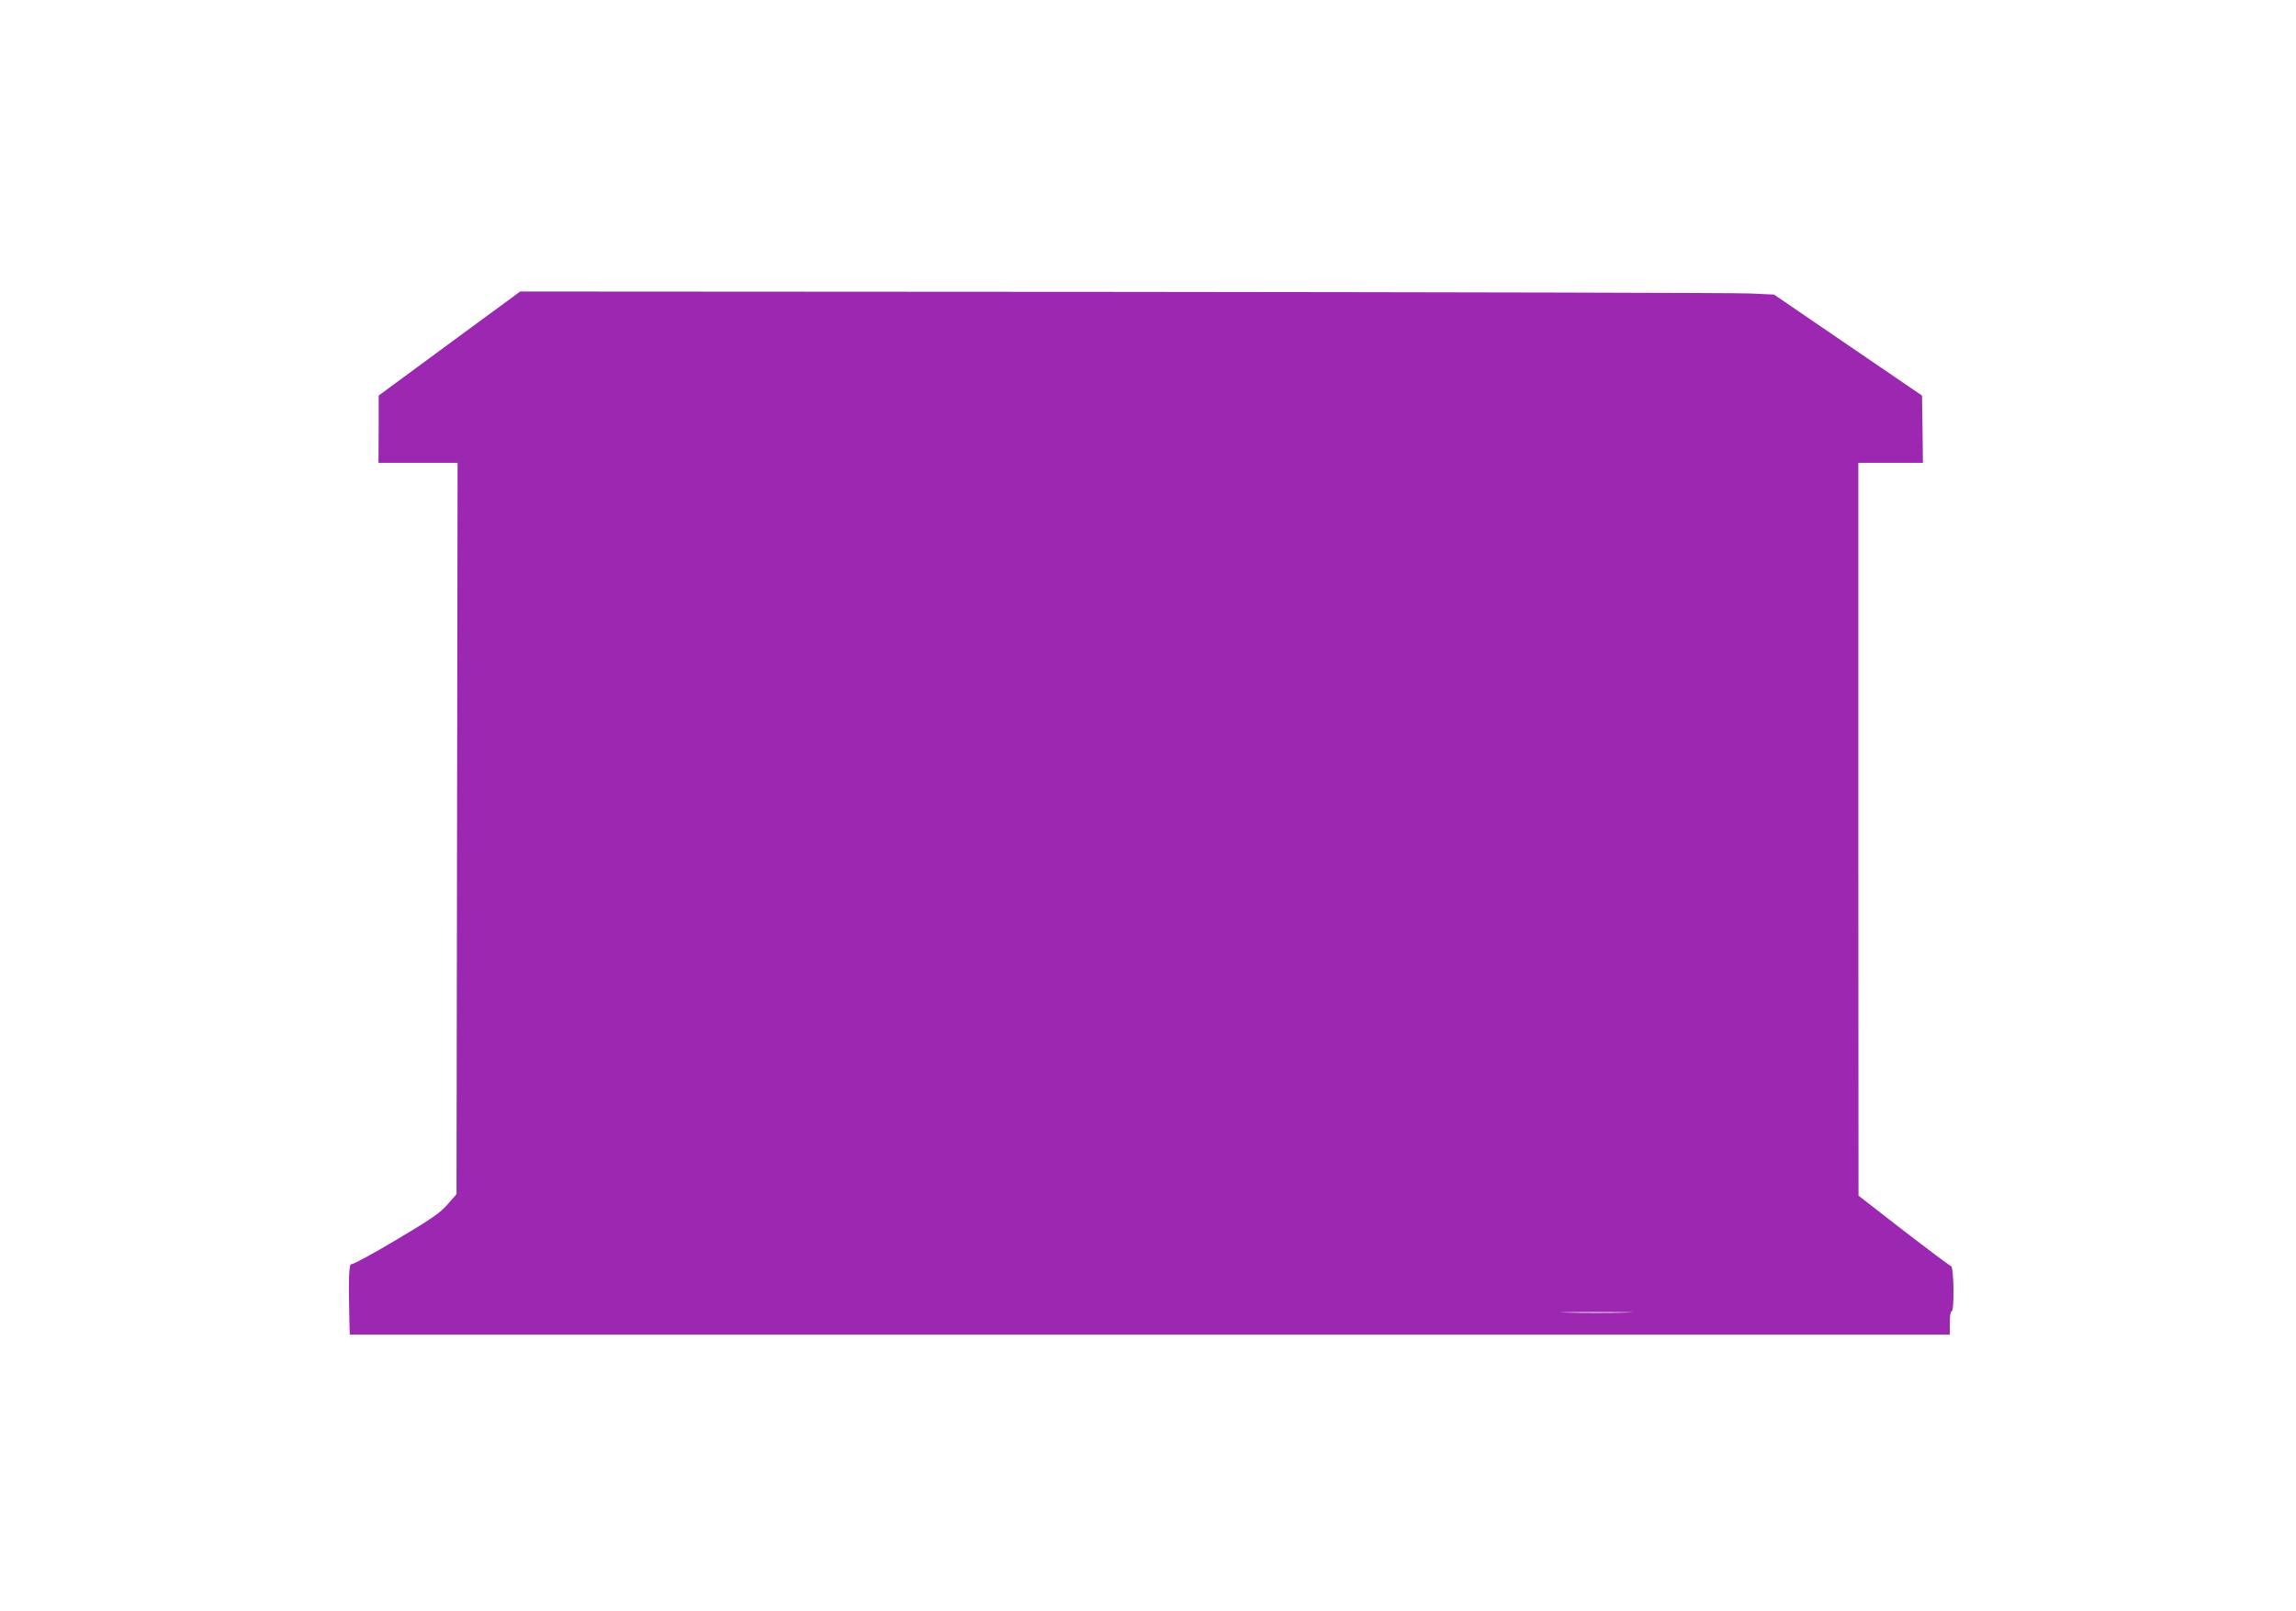 <?xml version="1.0" standalone="no"?>
<!DOCTYPE svg PUBLIC "-//W3C//DTD SVG 20010904//EN"
 "http://www.w3.org/TR/2001/REC-SVG-20010904/DTD/svg10.dtd">
<svg version="1.0" xmlns="http://www.w3.org/2000/svg"
 width="1280pt" height="898pt" viewBox="0 0 1280 898"
 preserveAspectRatio="xMidYMid meet">
<g transform="translate(0,898) scale(0.1,-0.1)"
fill="#9c27b0" stroke="none">
<path d="M2505 7065 l-394 -290 0 -187 -1 -188 220 0 221 0 -3 -2038 -3 -2039
-50 -57 c-42 -48 -88 -80 -285 -197 -129 -77 -242 -138 -250 -136 -15 4 -18
-73 -12 -325 l2 -68 4460 0 4460 0 0 65 c0 37 4 65 10 65 16 0 13 248 -3 252
-7 2 -126 91 -265 198 l-251 195 -1 2043 0 2042 180 0 180 0 -2 188 -3 187
-412 281 -413 282 -132 6 c-73 4 -1646 7 -3496 9 l-3362 2 -395 -290z m6558
-5402 c-90 -2 -236 -2 -325 0 -90 1 -17 3 162 3 179 0 252 -2 163 -3z"/>
</g>
</svg>

